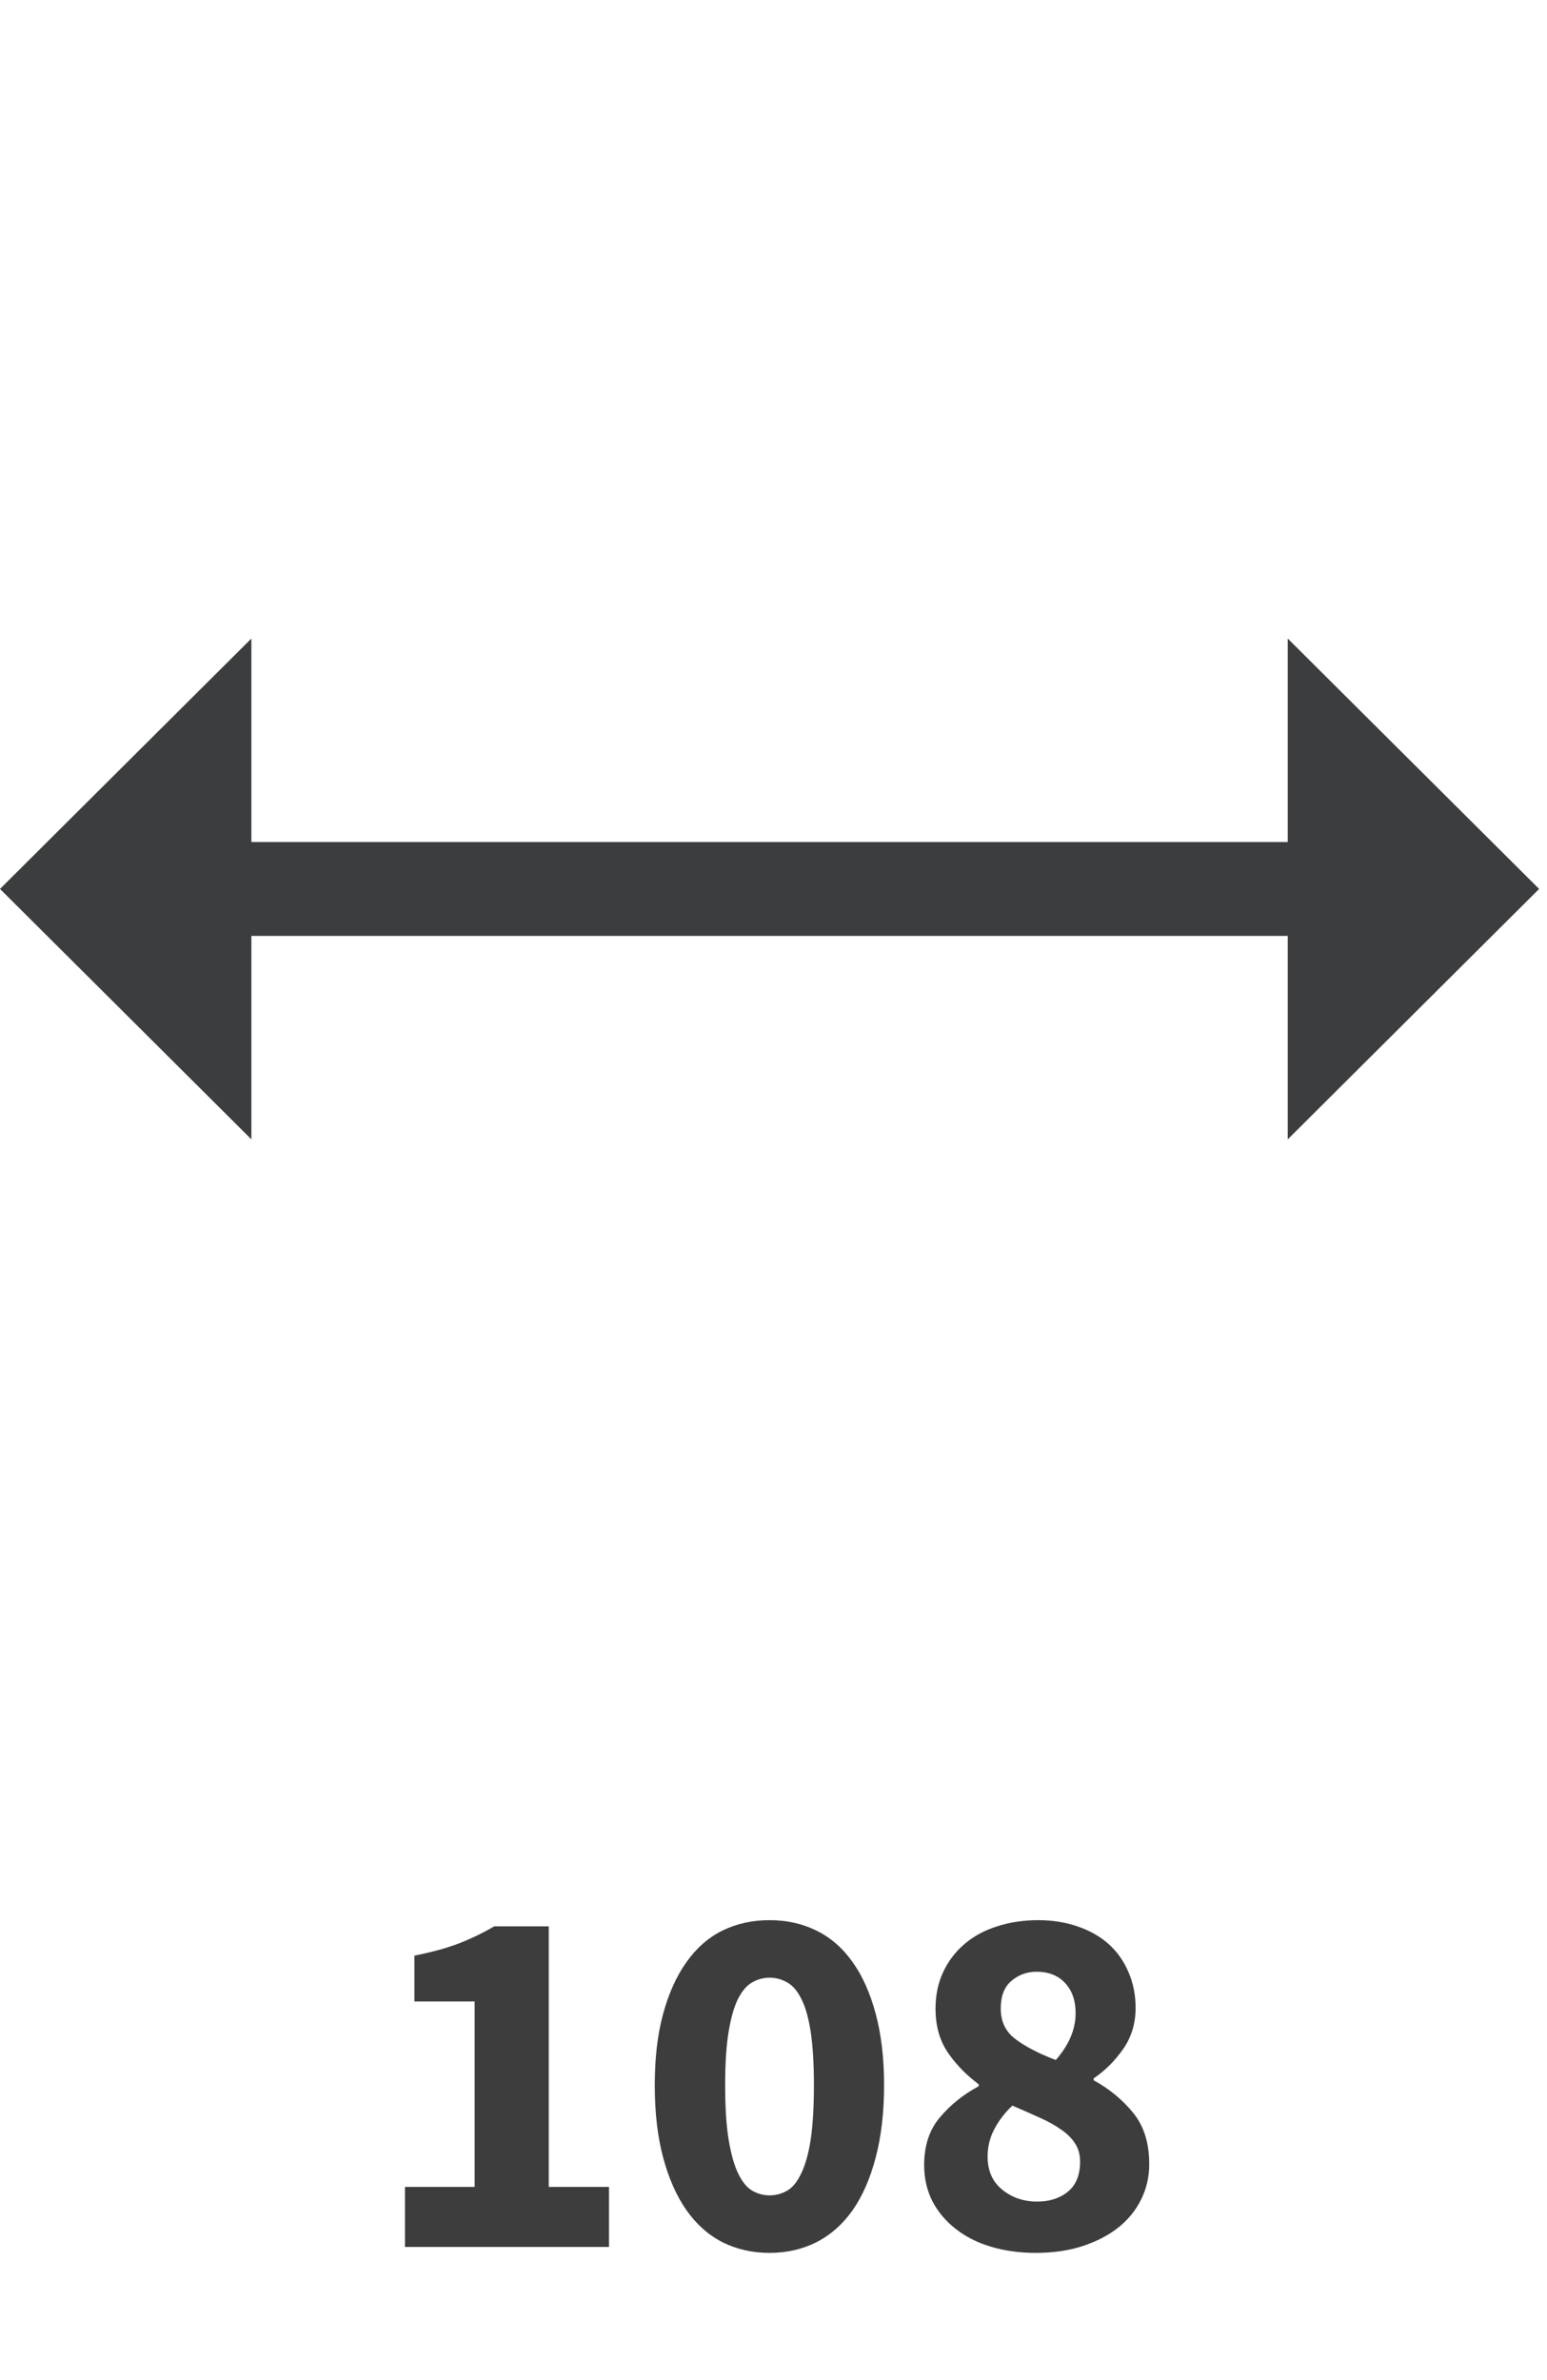 <svg xmlns="http://www.w3.org/2000/svg" xmlns:xlink="http://www.w3.org/1999/xlink" width="130" zoomAndPan="magnify" viewBox="0 0 97.5 150" height="200" preserveAspectRatio="xMidYMid meet" version="1.0"><defs><g/><clipPath id="29c167e227"><path d="M 81 40 L 97.004 40 L 97.004 72 L 81 72 Z M 81 40 " clip-rule="nonzero"/></clipPath></defs><path fill="#3c3d3e" d="M 13.32 53.066 L 84.762 53.066 L 84.762 58.984 L 13.32 58.984 Z M 13.32 53.066 " fill-opacity="1" fill-rule="nonzero"/><path fill="#3c3d3e" d="M 15.844 71.805 L 0 56.023 L 15.844 40.242 " fill-opacity="1" fill-rule="nonzero"/><g clip-path="url(#29c167e227)"><path fill="#3c3d3e" d="M 81.16 40.242 L 97.004 56.023 L 81.16 71.805 " fill-opacity="1" fill-rule="nonzero"/></g><g fill="#3d3d3d" fill-opacity="1"><g transform="translate(23.289, 141.608)"><g><path d="M 2.234 0 L 2.234 -3.781 L 6.625 -3.781 L 6.625 -15.469 L 2.828 -15.469 L 2.828 -18.359 C 3.93 -18.578 4.863 -18.832 5.625 -19.125 C 6.395 -19.426 7.141 -19.785 7.859 -20.203 L 11.297 -20.203 L 11.297 -3.781 L 15.094 -3.781 L 15.094 0 Z M 2.234 0 "/></g></g></g><g fill="#3d3d3d" fill-opacity="1"><g transform="translate(40.094, 141.608)"><g><path d="M 8.406 0.375 C 7.32 0.375 6.332 0.148 5.438 -0.297 C 4.551 -0.754 3.797 -1.426 3.172 -2.312 C 2.547 -3.207 2.055 -4.312 1.703 -5.625 C 1.348 -6.945 1.172 -8.469 1.172 -10.188 C 1.172 -11.906 1.348 -13.41 1.703 -14.703 C 2.055 -15.992 2.547 -17.078 3.172 -17.953 C 3.797 -18.836 4.551 -19.5 5.438 -19.938 C 6.332 -20.375 7.32 -20.594 8.406 -20.594 C 9.488 -20.594 10.473 -20.375 11.359 -19.938 C 12.254 -19.5 13.016 -18.836 13.641 -17.953 C 14.266 -17.078 14.75 -15.992 15.094 -14.703 C 15.445 -13.41 15.625 -11.906 15.625 -10.188 C 15.625 -8.469 15.445 -6.945 15.094 -5.625 C 14.75 -4.312 14.266 -3.207 13.641 -2.312 C 13.016 -1.426 12.254 -0.754 11.359 -0.297 C 10.473 0.148 9.488 0.375 8.406 0.375 Z M 8.406 -3.25 C 8.801 -3.25 9.172 -3.348 9.516 -3.547 C 9.859 -3.742 10.156 -4.109 10.406 -4.641 C 10.664 -5.172 10.863 -5.879 11 -6.766 C 11.133 -7.66 11.203 -8.801 11.203 -10.188 C 11.203 -11.562 11.133 -12.688 11 -13.562 C 10.863 -14.445 10.664 -15.141 10.406 -15.641 C 10.156 -16.141 9.859 -16.484 9.516 -16.672 C 9.172 -16.867 8.801 -16.969 8.406 -16.969 C 8.02 -16.969 7.656 -16.867 7.312 -16.672 C 6.977 -16.484 6.68 -16.141 6.422 -15.641 C 6.172 -15.141 5.973 -14.445 5.828 -13.562 C 5.68 -12.688 5.609 -11.562 5.609 -10.188 C 5.609 -8.801 5.68 -7.66 5.828 -6.766 C 5.973 -5.879 6.172 -5.172 6.422 -4.641 C 6.68 -4.109 6.977 -3.742 7.312 -3.547 C 7.656 -3.348 8.02 -3.25 8.406 -3.25 Z M 8.406 -3.25 "/></g></g></g><g fill="#3d3d3d" fill-opacity="1"><g transform="translate(56.9, 141.608)"><g><path d="M 8.375 0.375 C 7.352 0.375 6.41 0.242 5.547 -0.016 C 4.691 -0.273 3.953 -0.648 3.328 -1.141 C 2.703 -1.629 2.211 -2.211 1.859 -2.891 C 1.516 -3.578 1.344 -4.332 1.344 -5.156 C 1.344 -6.383 1.676 -7.391 2.344 -8.172 C 3.008 -8.961 3.82 -9.613 4.781 -10.125 L 4.781 -10.25 C 3.988 -10.844 3.336 -11.516 2.828 -12.266 C 2.316 -13.023 2.062 -13.941 2.062 -15.016 C 2.062 -15.867 2.223 -16.641 2.547 -17.328 C 2.867 -18.016 3.316 -18.602 3.891 -19.094 C 4.461 -19.582 5.145 -19.953 5.938 -20.203 C 6.727 -20.461 7.594 -20.594 8.531 -20.594 C 9.445 -20.594 10.285 -20.457 11.047 -20.188 C 11.805 -19.926 12.453 -19.555 12.984 -19.078 C 13.516 -18.598 13.926 -18.016 14.219 -17.328 C 14.52 -16.641 14.672 -15.883 14.672 -15.062 C 14.672 -14.082 14.406 -13.211 13.875 -12.453 C 13.344 -11.703 12.727 -11.094 12.031 -10.625 L 12.031 -10.5 C 13.008 -9.969 13.836 -9.285 14.516 -8.453 C 15.191 -7.629 15.531 -6.551 15.531 -5.219 C 15.531 -4.414 15.359 -3.672 15.016 -2.984 C 14.68 -2.305 14.203 -1.719 13.578 -1.219 C 12.953 -0.727 12.195 -0.336 11.312 -0.047 C 10.438 0.234 9.457 0.375 8.375 0.375 Z M 9.641 -11.781 C 10.473 -12.727 10.891 -13.711 10.891 -14.734 C 10.891 -15.523 10.672 -16.156 10.234 -16.625 C 9.797 -17.102 9.195 -17.344 8.438 -17.344 C 7.82 -17.344 7.289 -17.148 6.844 -16.766 C 6.395 -16.391 6.172 -15.805 6.172 -15.016 C 6.172 -14.191 6.488 -13.547 7.125 -13.078 C 7.758 -12.609 8.598 -12.176 9.641 -11.781 Z M 8.469 -2.859 C 9.25 -2.859 9.895 -3.066 10.406 -3.484 C 10.914 -3.898 11.172 -4.531 11.172 -5.375 C 11.172 -5.82 11.066 -6.203 10.859 -6.516 C 10.66 -6.836 10.367 -7.129 9.984 -7.391 C 9.609 -7.66 9.16 -7.91 8.641 -8.141 C 8.117 -8.379 7.539 -8.633 6.906 -8.906 C 6.457 -8.488 6.082 -8.004 5.781 -7.453 C 5.488 -6.898 5.344 -6.316 5.344 -5.703 C 5.344 -4.805 5.648 -4.109 6.266 -3.609 C 6.879 -3.109 7.613 -2.859 8.469 -2.859 Z M 8.469 -2.859 "/></g></g></g></svg>